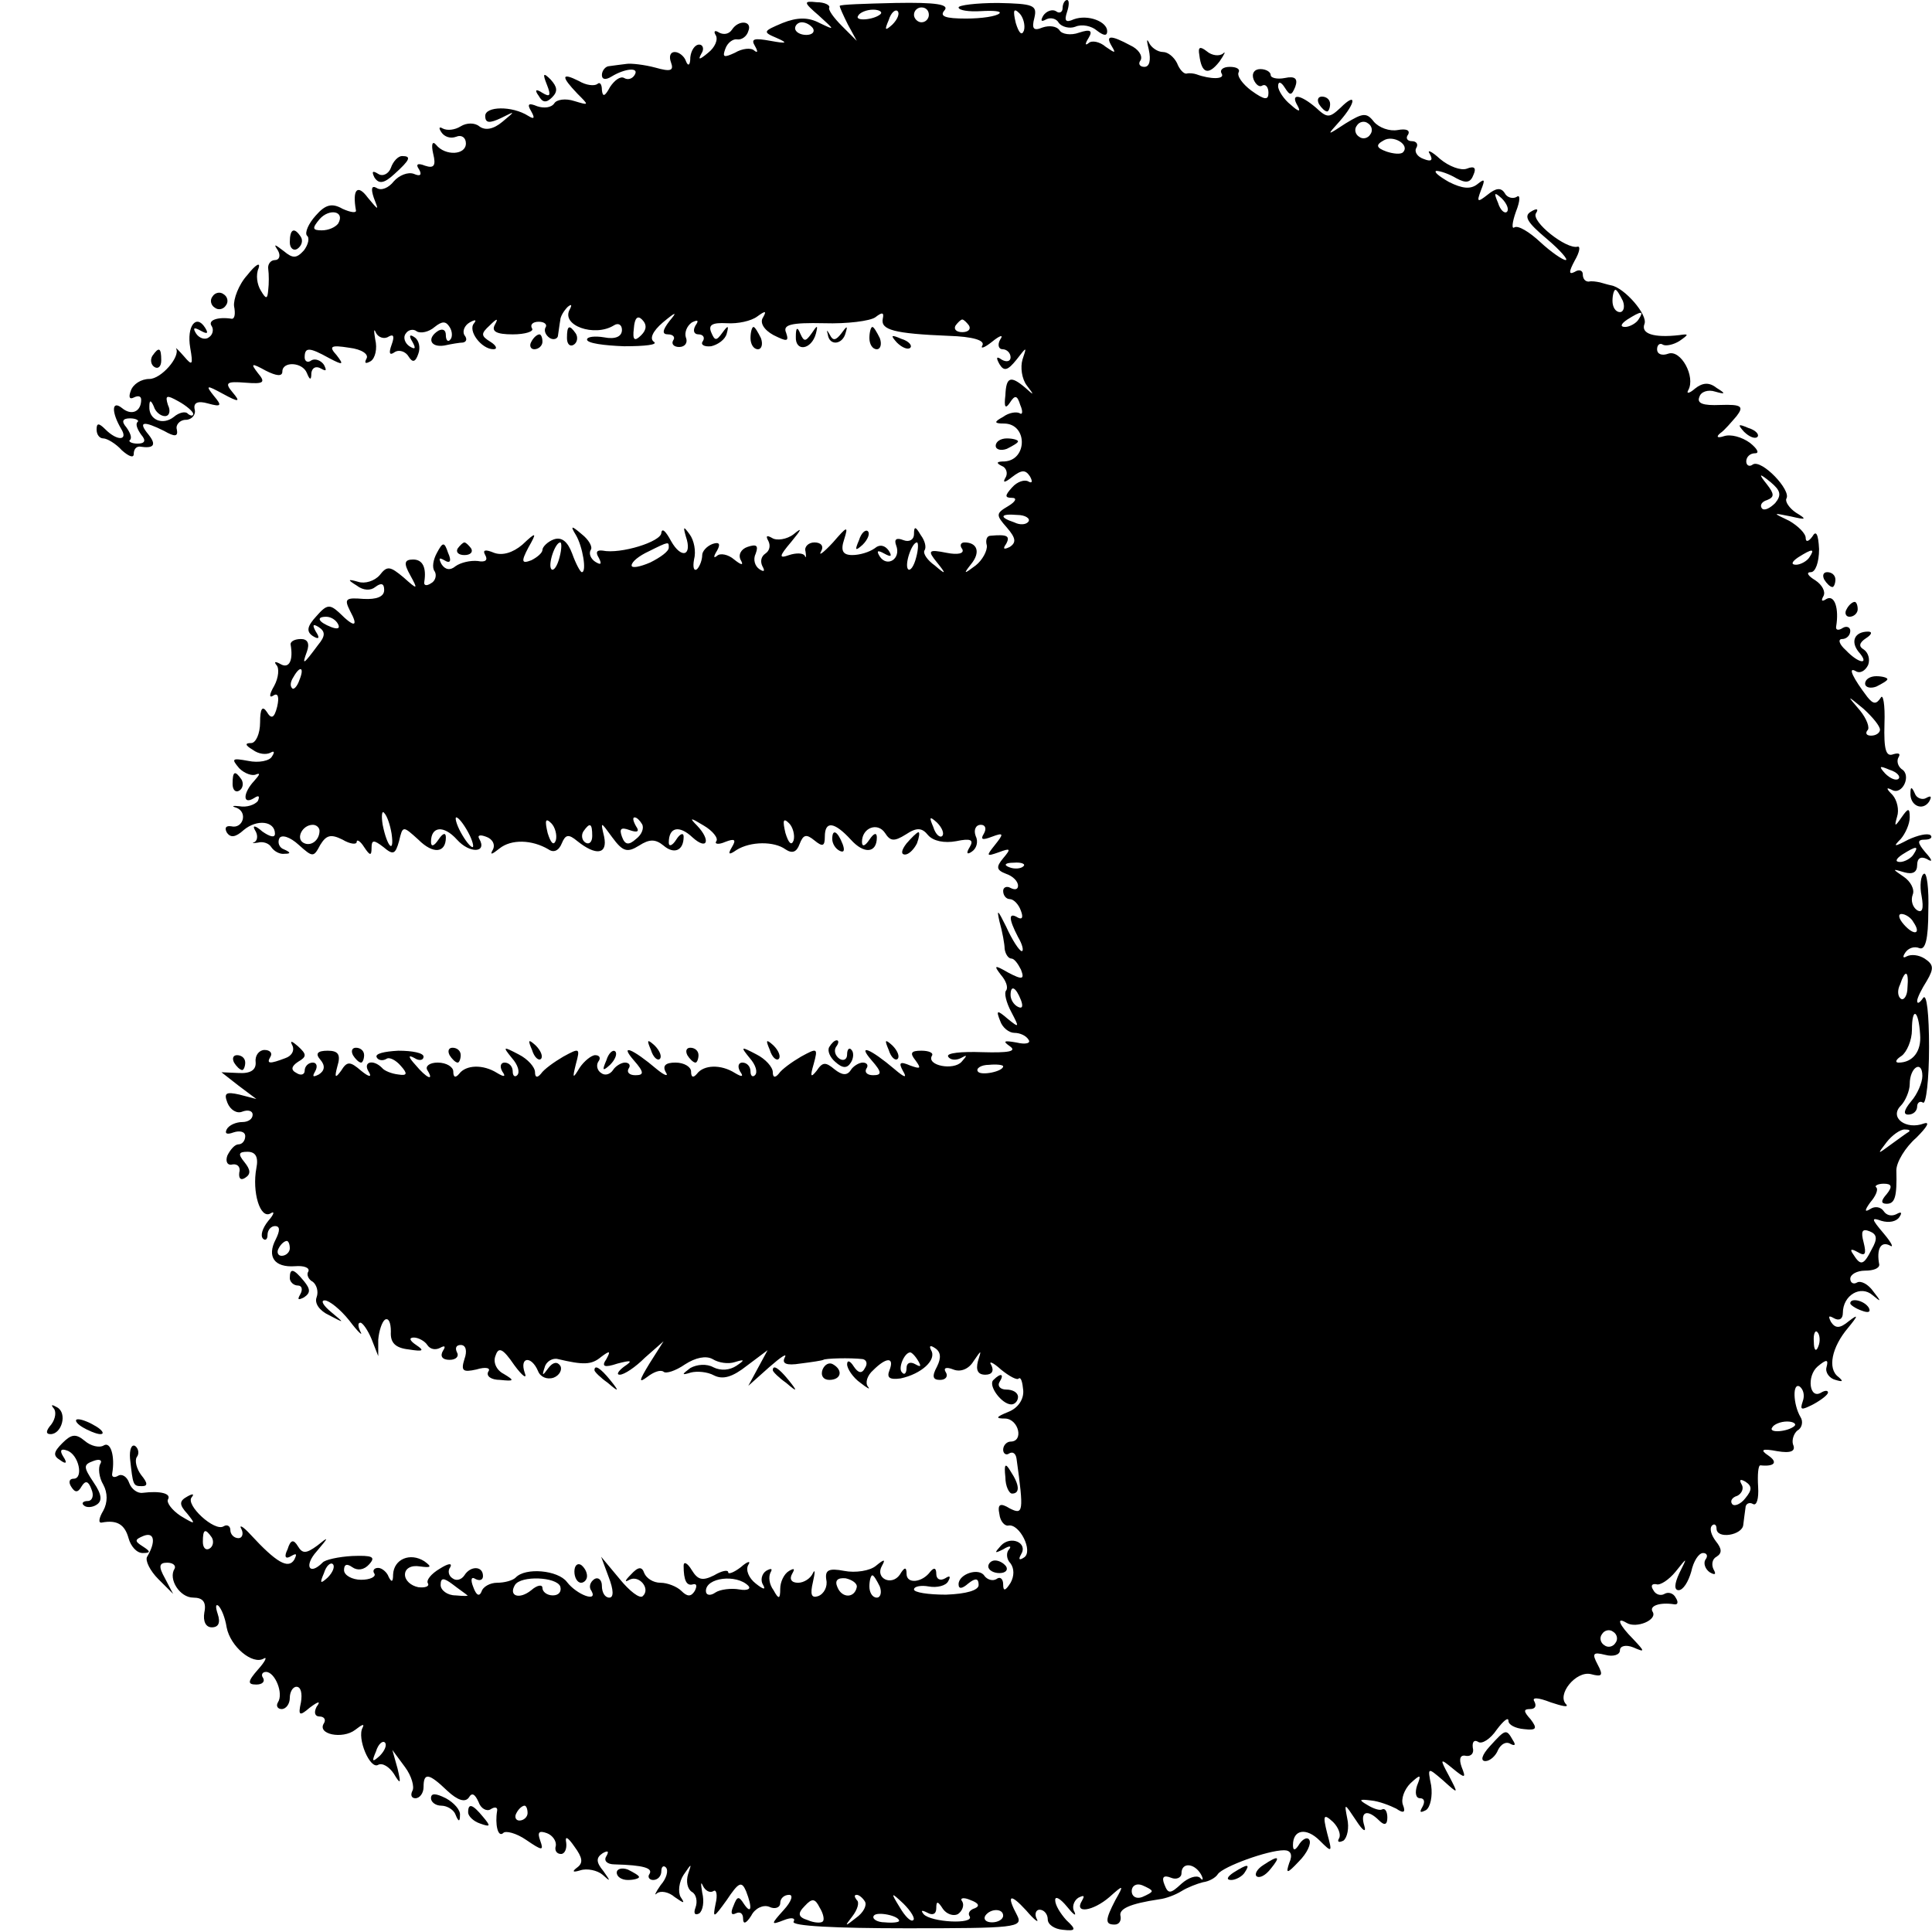 <?xml version="1.0" standalone="no"?>
<!DOCTYPE svg PUBLIC "-//W3C//DTD SVG 20010904//EN"
 "http://www.w3.org/TR/2001/REC-SVG-20010904/DTD/svg10.dtd">
<svg version="1.0" xmlns="http://www.w3.org/2000/svg"
 width="260pt" height="260pt" viewBox="0 0 260 260"
 preserveAspectRatio="xMidYMid meet">
<g transform="translate(0,260) scale(0.1,-0.1)"
fill="#000000" stroke="none">
<path d="M1102 2579 c22 -20 22 -20 1 -10 -15 8 -30 8 -50 0 -26 -11 -27 -12
-8 -20 16 -7 14 -8 -8 -4 -22 4 -27 3 -21 -7 4 -7 4 -10 -1 -6 -4 4 -16 3 -26
-3 -15 -7 -17 -6 -13 5 3 9 11 14 16 13 6 -1 13 4 15 11 6 14 -13 16 -22 2 -4
-6 -11 -7 -17 -4 -6 4 -8 2 -5 -3 4 -6 -1 -17 -10 -24 -12 -10 -14 -10 -9 -1
4 6 2 12 -3 12 -6 0 -11 -8 -12 -17 0 -11 -3 -13 -6 -5 -2 6 -9 12 -15 12 -6
0 -8 -6 -5 -14 4 -11 0 -13 -21 -7 -15 4 -33 6 -39 5 -7 -1 -17 -2 -23 -3 -5
0 -10 -6 -10 -12 0 -6 5 -7 13 -2 18 11 38 13 31 2 -3 -5 -9 -7 -14 -4 -5 3
-13 -3 -19 -12 -7 -13 -10 -14 -11 -4 0 8 -3 11 -6 8 -4 -3 -15 -2 -25 4 -24
12 -24 6 -2 -17 16 -16 16 -16 -4 -10 -12 4 -24 2 -27 -3 -4 -6 -14 -7 -23 -4
-12 5 -14 3 -8 -7 5 -9 4 -11 -4 -6 -22 14 -58 13 -58 0 0 -10 6 -10 21 -3 20
10 20 10 2 -5 -12 -10 -23 -12 -31 -6 -6 5 -17 5 -25 0 -8 -5 -18 -6 -24 -3
-5 3 -6 1 -2 -5 4 -6 12 -9 20 -6 7 3 13 -1 13 -9 0 -16 -28 -17 -40 -2 -5 6
-7 1 -4 -12 4 -16 1 -20 -11 -16 -10 4 -13 2 -8 -5 4 -7 2 -10 -7 -6 -8 3 -20
-2 -27 -10 -7 -9 -17 -13 -23 -9 -7 4 -8 -1 -4 -13 7 -18 7 -18 -8 0 -14 19
-21 11 -16 -17 1 -4 -7 -3 -18 2 -14 8 -23 6 -36 -9 -10 -11 -15 -23 -12 -27
4 -3 2 -12 -4 -20 -10 -11 -15 -11 -27 -1 -13 10 -14 10 -8 1 4 -7 2 -13 -4
-13 -6 0 -10 -6 -9 -12 1 -7 1 -20 0 -28 -1 -13 -3 -13 -10 -1 -5 8 -7 21 -3
30 3 9 -4 5 -15 -9 -12 -13 -19 -33 -18 -42 2 -10 1 -17 -3 -17 -19 3 -33 -2
-27 -10 3 -5 1 -12 -4 -15 -5 -4 -13 -1 -17 5 -5 8 -3 9 6 4 9 -5 11 -4 6 4
-12 19 -25 2 -20 -27 4 -23 3 -25 -8 -12 -7 8 -12 13 -11 11 6 -11 -20 -41
-36 -41 -11 0 -22 -7 -25 -16 -3 -8 -2 -12 4 -9 6 3 10 2 10 -3 0 -16 -13 -22
-26 -11 -14 11 -14 -6 -1 -28 10 -16 -5 -17 -21 -1 -9 9 -12 9 -12 0 0 -7 4
-12 9 -12 5 0 17 -7 25 -16 9 -8 16 -11 16 -5 0 6 3 10 8 10 19 -3 23 2 12 16
-15 18 -7 19 21 5 14 -8 19 -8 17 2 -2 6 4 13 12 13 8 0 14 7 12 14 -2 9 4 12
18 8 18 -5 19 -3 8 10 -12 15 -10 15 12 3 22 -12 24 -11 13 2 -11 13 -8 15 17
13 25 -2 28 0 17 13 -10 13 -9 14 11 3 14 -7 22 -8 22 -1 0 14 27 13 33 -2 4
-10 6 -10 6 0 1 7 6 10 13 6 7 -4 8 -3 4 5 -4 6 -12 9 -17 6 -5 -4 -9 -1 -9 4
0 14 6 14 33 -1 19 -10 20 -9 10 4 -11 12 -8 14 17 10 17 -2 27 -9 23 -15 -3
-6 -1 -7 6 -3 6 4 9 17 6 29 -2 12 -2 16 1 9 3 -6 11 -9 17 -5 7 4 8 0 4 -11
-4 -11 -3 -15 4 -10 6 4 15 1 19 -6 5 -8 9 -8 13 4 3 8 1 18 -5 22 -7 5 -8 2
-3 -6 5 -9 4 -11 -4 -6 -6 4 -9 12 -5 17 3 5 10 7 15 3 5 -3 16 -1 24 6 10 8
15 8 20 0 4 -6 4 -14 1 -17 -3 -4 -6 -1 -6 6 0 7 -4 9 -10 6 -16 -10 -11 -23
8 -20 9 2 21 4 25 4 5 1 6 5 2 10 -3 5 0 13 7 17 7 4 10 4 6 -1 -9 -10 10 -35
26 -35 6 0 4 5 -4 10 -13 8 -13 11 -1 22 10 10 12 10 7 1 -5 -9 2 -13 24 -13
17 0 29 4 26 8 -3 5 1 9 9 9 8 0 12 -4 9 -8 -2 -4 0 -10 6 -14 5 -3 11 -1 11
4 1 6 2 15 3 20 0 5 5 13 10 18 5 4 6 3 3 -3 -13 -22 33 -38 59 -22 6 4 11 1
11 -6 0 -9 -9 -13 -24 -10 -12 2 -23 1 -23 -3 0 -5 23 -8 50 -9 28 0 46 2 40
6 -6 4 -2 14 12 26 18 15 20 15 9 2 -10 -13 -10 -18 -2 -18 7 0 10 -4 7 -8 -3
-5 1 -9 8 -9 8 0 12 6 9 13 -2 6 1 15 8 20 8 4 10 3 5 -4 -4 -7 -2 -12 4 -12
6 0 9 -4 6 -9 -4 -5 2 -8 11 -7 9 2 19 9 21 17 3 11 2 12 -6 1 -8 -11 -10 -11
-15 1 -4 10 2 13 21 12 15 -1 33 3 41 9 11 8 13 8 8 -1 -5 -7 1 -17 14 -24 18
-9 21 -9 17 3 -5 11 6 14 51 13 31 -1 62 3 69 8 9 7 12 7 10 -2 -3 -15 15 -20
89 -23 32 -1 49 -6 45 -13 -3 -5 3 -3 13 5 11 9 16 10 11 3 -4 -7 -2 -13 3
-13 6 0 11 -5 11 -11 0 -5 -5 -7 -12 -3 -7 5 -8 3 -3 -6 6 -10 11 -9 23 6 14
18 14 18 8 0 -3 -10 -1 -26 6 -35 10 -13 10 -14 -2 -3 -20 17 -26 15 -27 -10
-2 -16 0 -19 6 -10 7 11 10 10 14 -3 4 -9 3 -14 -1 -11 -4 2 -14 1 -22 -5 -13
-7 -12 -9 1 -9 32 0 32 -49 1 -51 -11 0 -12 -2 -4 -6 6 -2 9 -10 5 -16 -4 -7
-1 -7 9 1 13 10 18 10 24 1 4 -7 3 -10 -2 -7 -5 3 -15 0 -22 -8 -10 -11 -10
-14 0 -14 7 0 5 -5 -5 -11 -17 -10 -17 -12 -2 -29 12 -14 13 -20 4 -26 -8 -4
-10 -3 -5 4 6 11 1 13 -21 11 -5 0 -7 -6 -5 -13 1 -7 -6 -20 -15 -27 -16 -12
-17 -12 -6 2 13 16 8 29 -9 29 -5 0 -7 -4 -3 -9 3 -6 -6 -8 -21 -5 -25 5 -26
3 -13 -13 13 -16 12 -17 -3 -4 -10 7 -16 16 -14 20 3 4 1 13 -5 21 -7 12 -9
12 -9 1 0 -7 -6 -11 -14 -8 -10 4 -13 1 -10 -7 7 -18 -12 -30 -22 -15 -5 8 -3
9 6 4 9 -5 11 -4 6 4 -5 7 -12 9 -19 3 -7 -5 -20 -9 -30 -9 -13 0 -16 6 -11
21 6 19 4 18 -15 -4 -13 -14 -20 -19 -16 -12 4 7 0 12 -9 12 -8 0 -14 -6 -12
-12 1 -7 1 -10 -1 -6 -2 4 -12 4 -21 1 -14 -5 -14 -2 3 18 14 17 15 20 3 10
-9 -7 -23 -9 -29 -5 -7 4 -9 3 -5 -4 3 -6 2 -13 -4 -17 -6 -4 -7 -11 -4 -17 4
-7 2 -8 -4 -4 -6 4 -9 13 -5 21 4 11 1 13 -11 9 -9 -3 -13 -11 -9 -18 4 -7 1
-7 -9 1 -8 7 -19 9 -23 5 -5 -4 -5 -1 0 7 5 9 3 12 -6 9 -8 -3 -14 -10 -14
-15 0 -6 -3 -15 -7 -19 -4 -3 -6 2 -4 13 3 11 0 26 -6 34 -8 11 -9 11 -5 -3 9
-26 -6 -31 -20 -6 -7 13 -12 18 -13 11 0 -12 -55 -29 -79 -24 -8 1 -10 -2 -5
-10 4 -8 3 -10 -5 -5 -6 4 -9 11 -6 16 3 4 -3 14 -12 21 -14 12 -16 12 -8 -1
9 -15 15 -50 8 -50 -2 0 -8 11 -13 25 -6 16 -14 23 -25 19 -8 -3 -15 -10 -15
-14 0 -4 -7 -10 -15 -14 -13 -5 -14 -2 -4 17 12 21 11 22 -8 4 -13 -11 -27
-15 -38 -11 -12 5 -16 4 -12 -3 4 -7 0 -10 -10 -8 -10 1 -23 -2 -30 -7 -7 -6
-14 -5 -19 3 -4 8 -3 9 4 5 8 -5 10 -1 5 10 -5 15 -7 15 -15 0 -5 -9 -7 -20
-3 -25 3 -5 1 -13 -5 -16 -6 -4 -10 -3 -9 2 3 19 -2 30 -15 30 -12 0 -13 -5
-4 -21 11 -20 10 -20 -9 -3 -18 15 -22 16 -32 3 -7 -8 -20 -12 -29 -9 -14 4
-15 3 -2 -5 9 -7 19 -7 25 -2 8 6 12 5 12 -4 0 -9 -10 -13 -28 -12 -24 2 -26
0 -18 -16 12 -22 6 -23 -14 -3 -13 12 -17 12 -31 -4 -13 -14 -14 -21 -5 -27 8
-5 10 -3 4 6 -5 9 -4 11 4 6 9 -6 9 -12 -1 -24 -20 -27 -22 -28 -15 -9 4 11 1
17 -8 17 -8 0 -14 -3 -14 -7 4 -22 -2 -33 -13 -27 -7 4 -10 4 -6 -1 4 -4 3
-17 -3 -28 -7 -12 -7 -17 -1 -13 6 4 8 -2 5 -15 -4 -16 -8 -17 -14 -7 -6 9 -9
4 -9 -14 0 -16 -6 -28 -12 -28 -9 0 -8 -3 2 -9 8 -6 18 -7 24 -4 5 3 6 1 2 -5
-3 -6 -18 -9 -32 -6 -22 4 -23 3 -12 -10 7 -7 18 -11 23 -8 6 2 4 -1 -3 -9
-15 -16 -16 -33 0 -23 6 4 8 3 5 -4 -4 -5 -15 -9 -25 -7 -9 1 -11 0 -4 -2 16
-6 9 -29 -7 -25 -7 1 -9 -2 -6 -8 5 -8 12 -7 23 3 18 15 42 12 42 -5 0 -6 -7
-4 -17 3 -9 8 -14 9 -10 2 4 -6 4 -13 0 -16 -5 -2 -3 -2 4 -1 7 2 15 -1 18 -6
4 -6 12 -10 18 -9 9 0 8 2 -1 6 -6 2 -9 9 -6 15 3 5 14 2 26 -9 19 -17 20 -17
29 0 8 13 14 15 30 7 10 -6 19 -7 19 -3 0 4 5 1 10 -7 8 -12 10 -12 10 -1 0
11 3 11 16 1 13 -11 16 -10 21 8 5 21 5 21 26 2 20 -20 37 -18 37 3 0 7 -4 6
-10 -3 -6 -9 -10 -10 -10 -3 0 21 17 23 35 3 17 -19 41 -18 30 1 -3 5 1 6 9 3
9 -3 13 -11 9 -18 -4 -7 -1 -6 9 2 16 13 44 12 66 -1 7 -5 14 -2 18 8 5 12 9
13 21 3 25 -20 41 -18 36 6 -5 21 -5 21 11 -1 14 -19 20 -21 36 -11 14 9 22 9
33 0 14 -12 27 -7 27 12 0 6 -5 4 -10 -4 -5 -8 -10 -10 -10 -4 0 21 14 24 32
7 20 -18 25 -4 6 16 -11 11 -9 11 9 0 12 -7 20 -17 17 -21 -3 -4 3 -5 12 -1
13 5 15 3 9 -7 -6 -10 -4 -11 6 -4 19 12 51 12 66 1 9 -6 15 -4 19 7 5 13 9
14 20 5 11 -9 14 -8 14 5 0 22 13 20 35 -4 18 -20 35 -18 35 3 0 7 -4 6 -10
-3 -6 -9 -10 -10 -10 -3 0 19 21 27 31 12 7 -11 12 -12 28 -2 15 10 22 9 30
-1 7 -8 22 -11 38 -8 19 4 24 2 18 -8 -5 -8 -4 -11 3 -6 6 4 9 13 5 21 -3 8 0
15 7 15 6 0 8 -5 4 -12 -5 -8 -2 -9 11 -4 16 6 16 4 4 -11 -12 -15 -12 -16 5
-10 16 6 17 5 6 -8 -10 -12 -9 -16 4 -21 9 -3 16 -10 16 -16 0 -5 -4 -6 -10
-3 -5 3 -10 1 -10 -4 0 -6 4 -11 9 -11 5 0 12 -7 15 -16 3 -8 2 -12 -4 -9 -13
8 -13 -1 0 -26 6 -10 8 -19 5 -19 -3 0 -13 15 -21 33 -11 22 -13 25 -9 7 4
-14 7 -31 7 -37 1 -7 5 -13 9 -13 4 0 9 -7 13 -15 5 -13 2 -14 -17 -4 -19 11
-20 10 -10 -3 7 -8 10 -17 7 -21 -3 -3 0 -16 7 -29 11 -21 11 -22 -5 -9 -14
12 -16 12 -10 -3 3 -9 12 -16 19 -16 8 0 16 -4 19 -9 4 -5 -4 -7 -16 -4 -17 3
-19 2 -9 -5 10 -7 -2 -9 -37 -8 -28 1 -49 -1 -46 -6 3 -5 11 -5 17 -2 9 5 9 4
1 -5 -11 -12 -47 -5 -40 8 3 4 -4 7 -14 7 -14 0 -16 -3 -8 -13 8 -11 7 -12 -7
-7 -14 6 -16 4 -10 -7 6 -10 3 -10 -11 2 -33 28 -51 35 -31 12 14 -16 14 -20
2 -20 -8 0 -12 4 -9 9 3 4 1 8 -5 8 -5 0 -13 -5 -16 -10 -5 -8 -12 -7 -22 1
-12 10 -16 10 -24 -2 -8 -10 -9 -8 -4 9 6 22 5 22 -17 10 -12 -7 -26 -17 -30
-23 -5 -6 -8 -5 -8 2 0 7 -10 18 -22 24 -21 11 -22 11 -9 -5 8 -9 11 -19 7
-23 -3 -3 -6 -1 -6 5 0 7 -5 12 -11 12 -5 0 -7 -5 -3 -12 5 -7 3 -8 -7 -2 -19
12 -42 11 -51 -1 -5 -6 -8 -5 -8 3 0 6 -9 12 -21 12 -13 0 -18 -4 -13 -13 4
-6 -1 -5 -12 4 -33 28 -51 35 -31 12 14 -16 14 -20 2 -20 -8 0 -12 4 -9 9 3 4
1 8 -5 8 -5 0 -13 -5 -16 -10 -4 -6 -11 -8 -16 -4 -5 3 -7 10 -4 15 4 5 2 9
-4 9 -5 0 -15 -8 -21 -17 -9 -15 -10 -15 -5 5 6 22 5 22 -17 10 -12 -7 -26
-17 -30 -23 -5 -6 -8 -5 -8 2 0 7 -10 18 -22 24 -21 11 -22 11 -9 -5 8 -9 11
-19 7 -23 -3 -3 -6 -1 -6 5 0 7 -5 12 -11 12 -5 0 -7 -5 -3 -12 5 -7 3 -8 -7
-2 -19 12 -42 11 -51 -1 -5 -6 -8 -5 -8 3 0 6 -9 12 -21 12 -11 0 -17 -5 -14
-10 10 -16 -1 -11 -16 7 -10 11 -10 14 -1 9 6 -4 12 -3 12 2 0 5 -15 8 -34 8
-19 -1 -32 -4 -29 -9 2 -4 8 -5 13 -2 4 3 13 -2 19 -9 10 -11 9 -14 -3 -12 -9
1 -19 5 -22 9 -12 12 -26 8 -18 -5 5 -8 1 -8 -10 1 -15 13 -19 13 -27 0 -8
-11 -9 -9 -5 6 5 16 1 21 -13 21 -14 0 -17 -4 -10 -12 7 -8 6 -15 -2 -20 -8
-4 -9 -3 -5 4 4 7 2 12 -3 12 -6 0 -11 -5 -11 -11 0 -5 -5 -7 -11 -3 -8 4 -7
9 2 15 12 7 12 10 0 21 -8 7 -11 8 -8 2 4 -7 0 -15 -9 -18 -21 -8 -26 -8 -20
2 3 5 -1 9 -8 9 -7 0 -13 -7 -12 -16 1 -11 -7 -16 -23 -15 l-23 1 23 -18 24
-18 -23 6 c-18 4 -21 2 -16 -11 4 -10 13 -15 20 -12 8 3 14 1 14 -4 0 -6 -6
-10 -14 -10 -8 0 -18 -4 -21 -10 -3 -6 1 -7 9 -4 9 3 16 1 16 -5 0 -6 -4 -11
-9 -11 -5 0 -11 -7 -15 -15 -3 -8 0 -14 7 -12 7 1 11 -4 9 -11 -1 -8 2 -11 8
-7 8 5 7 11 -1 21 -9 11 -8 14 4 14 11 0 15 -7 12 -22 -6 -32 5 -69 19 -61 6
4 5 -1 -3 -10 -8 -10 -11 -20 -7 -24 3 -3 6 -1 6 5 0 7 5 12 10 12 7 0 7 -6 1
-18 -12 -23 -2 -38 26 -36 12 1 20 -2 18 -7 -3 -4 0 -11 6 -14 5 -4 8 -13 5
-21 -3 -8 4 -18 17 -24 21 -11 21 -11 3 4 -11 9 -15 16 -9 16 6 0 21 -12 33
-27 12 -16 19 -22 15 -15 -3 6 -4 12 0 12 3 0 10 -10 15 -22 l9 -23 0 22 c1
12 5 24 9 27 5 3 8 -4 8 -16 -1 -15 6 -22 24 -24 19 -3 22 -2 10 6 -9 6 -10
10 -3 10 6 0 15 -5 18 -10 4 -6 11 -7 17 -4 7 4 8 2 4 -4 -4 -7 -1 -12 9 -12
9 0 13 5 10 10 -3 6 -1 10 5 10 7 0 9 -8 5 -19 -5 -16 -2 -18 16 -14 13 4 20
2 16 -3 -3 -6 4 -11 16 -11 19 -2 20 -1 5 8 -10 5 -15 16 -11 25 4 12 10 9 25
-13 11 -15 18 -20 14 -10 -7 21 9 23 18 2 3 -8 12 -12 21 -9 8 3 12 11 9 16
-4 6 -10 5 -16 -3 -8 -11 -9 -11 -5 1 2 8 11 13 18 11 34 -8 45 -8 58 3 12 9
13 8 7 -3 -7 -10 -3 -12 15 -6 19 5 21 4 9 -4 -8 -6 -11 -11 -6 -11 6 0 21 10
34 23 l25 22 -19 -30 c-14 -23 -15 -27 -3 -18 9 7 18 10 22 7 3 -3 16 1 29 10
14 9 28 12 37 7 8 -5 21 -7 30 -4 13 4 14 3 2 -5 -9 -6 -21 -7 -31 -2 -9 5
-22 4 -31 -1 -12 -9 -12 -10 1 -6 8 2 22 1 31 -4 12 -6 25 -2 44 13 l28 21
-13 -24 -13 -24 28 25 c16 14 25 20 21 13 -4 -8 2 -11 21 -8 16 2 29 4 31 5 2
2 36 3 53 1 5 -1 7 -6 3 -12 -4 -8 -9 -7 -15 2 -5 8 -9 9 -9 3 0 -6 8 -18 18
-25 9 -7 14 -10 10 -5 -4 5 -1 15 7 22 18 18 29 18 22 0 -4 -10 0 -13 15 -11
28 6 49 25 41 38 -3 6 -1 7 5 3 8 -5 9 -13 3 -25 -7 -13 -6 -18 4 -18 8 0 11
5 8 10 -4 6 0 8 10 4 10 -4 21 1 27 11 11 16 11 16 6 0 -3 -12 0 -18 10 -18 9
0 12 5 8 13 -4 6 2 4 13 -6 11 -9 22 -15 24 -12 3 2 5 -5 6 -16 1 -12 -7 -24
-20 -29 -17 -7 -18 -9 -4 -9 18 -1 25 -31 7 -31 -5 0 -10 -5 -10 -11 0 -5 4
-8 8 -5 5 3 9 0 10 -7 10 -72 9 -76 -9 -67 -13 8 -17 6 -14 -8 1 -9 7 -16 12
-15 15 3 34 -35 21 -43 -6 -4 -8 -3 -4 4 10 16 -14 26 -27 12 -9 -10 -9 -11 3
-5 8 5 12 5 8 0 -4 -4 -4 -13 2 -19 5 -7 5 -17 0 -26 -7 -11 -10 -12 -10 -2 0
7 -4 11 -9 7 -5 -3 -12 -1 -16 4 -7 12 -35 3 -35 -11 0 -7 5 -6 13 1 10 8 14
7 14 -2 0 -7 -16 -12 -44 -13 -24 0 -43 3 -43 7 0 4 9 6 20 4 11 -2 23 1 26 7
4 7 2 8 -4 4 -7 -4 -12 -1 -12 6 0 8 -3 9 -8 3 -11 -15 -32 -17 -32 -3 0 10
-3 9 -9 -1 -11 -16 -34 -5 -24 12 5 9 3 9 -8 0 -8 -7 -28 -10 -43 -7 -21 4
-26 1 -24 -12 2 -9 -3 -19 -11 -22 -9 -3 -11 2 -7 19 3 13 3 18 0 12 -3 -7
-12 -13 -20 -13 -9 0 -12 5 -8 12 4 7 3 8 -4 4 -7 -4 -12 -15 -12 -24 0 -14
-2 -15 -9 -2 -6 8 -7 18 -4 24 3 5 1 6 -6 2 -6 -4 -8 -13 -4 -19 4 -7 0 -6
-10 2 -9 7 -14 18 -10 25 4 6 -1 5 -10 -3 -9 -7 -17 -10 -17 -7 0 4 -9 2 -19
-4 -16 -8 -22 -6 -30 7 -6 10 -11 12 -11 6 0 -20 4 -28 13 -25 5 1 5 -3 2 -9
-5 -8 -10 -8 -18 0 -6 6 -19 11 -28 11 -10 0 -19 6 -22 13 -3 9 -8 9 -18 -2
-8 -8 -9 -11 -2 -7 13 7 29 -12 18 -22 -4 -4 -18 7 -31 23 l-25 30 10 -27 c7
-18 7 -28 1 -28 -6 0 -10 7 -10 16 0 8 -5 12 -10 9 -6 -4 -8 -11 -4 -16 9 -16
-20 -5 -33 12 -12 16 -56 20 -69 6 -4 -4 -15 -7 -25 -7 -9 0 -19 -5 -21 -12
-3 -7 -7 -5 -11 6 -4 10 -3 15 3 11 6 -3 10 -1 10 4 0 14 -17 14 -25 1 -4 -6
-11 -8 -16 -4 -5 3 -7 10 -3 15 3 6 -3 5 -14 -2 -12 -7 -19 -16 -16 -20 2 -4
-4 -6 -13 -5 -10 2 -18 9 -18 17 0 8 8 13 20 11 15 -2 17 -1 6 7 -19 12 -41 3
-42 -18 0 -10 -2 -11 -6 -3 -2 6 -9 12 -14 12 -6 0 -8 -4 -5 -8 2 -4 -6 -8
-18 -8 -12 0 -23 6 -23 13 0 8 4 9 11 4 7 -5 16 -4 23 4 9 10 4 12 -23 11 -18
-1 -37 -5 -40 -9 -18 -18 -25 -4 -8 15 17 20 17 21 1 8 -15 -11 -20 -11 -26
-1 -6 10 -10 9 -14 -4 -5 -10 -3 -14 5 -9 7 4 8 3 4 -5 -8 -13 -24 -4 -59 34
-10 11 -16 14 -12 7 3 -6 1 -12 -4 -12 -6 0 -11 5 -11 11 0 5 -4 8 -9 5 -12
-8 -52 29 -43 39 4 5 1 5 -6 1 -11 -6 -11 -11 0 -23 12 -15 11 -15 -9 -3 -12
8 -19 18 -17 22 5 8 -10 12 -34 9 -7 -1 -15 5 -18 13 -3 9 -10 13 -15 10 -5
-3 -9 -2 -8 3 4 23 -2 43 -11 38 -6 -4 -18 -1 -26 6 -12 10 -18 9 -30 -3 -12
-12 -13 -17 -3 -23 8 -6 10 -4 4 5 -5 8 -3 11 5 8 16 -5 23 -38 9 -38 -6 0 -7
-5 -3 -11 5 -8 9 -8 14 1 5 8 9 7 13 -4 4 -9 1 -16 -5 -16 -6 0 -9 -3 -5 -6 3
-3 11 -3 17 1 8 5 7 14 -4 30 -14 21 -14 24 0 29 8 3 12 1 9 -4 -3 -5 -2 -18
4 -28 6 -11 6 -24 0 -35 -6 -10 -7 -17 -2 -16 21 4 31 -3 36 -21 3 -11 11 -20
19 -20 11 0 11 2 0 9 -11 7 -11 9 1 14 15 6 17 -8 5 -28 -3 -5 4 -19 15 -30
l20 -20 -11 21 c-9 16 -8 21 3 21 8 0 12 -4 10 -8 -9 -14 7 -39 25 -39 13 0
18 -6 15 -20 -2 -12 2 -20 10 -20 9 0 12 6 8 18 -3 9 -3 14 1 11 4 -4 9 -16
11 -29 5 -26 35 -51 50 -42 5 3 2 -4 -8 -15 -14 -16 -14 -20 -2 -20 8 0 12 4
9 9 -3 4 -1 8 4 8 12 0 24 -29 16 -41 -3 -5 0 -9 5 -9 6 0 11 7 11 15 0 8 4
15 9 15 6 0 8 -9 6 -21 -4 -18 -2 -19 12 -7 12 9 15 9 9 1 -4 -8 -2 -13 4 -13
6 0 9 -4 6 -9 -10 -15 25 -22 42 -9 9 7 13 9 10 3 -8 -14 10 -57 21 -50 6 3
15 -3 21 -12 9 -15 10 -14 5 7 l-7 25 17 -23 c9 -12 13 -27 10 -32 -3 -6 -1
-10 4 -10 6 0 11 7 11 15 0 20 7 19 32 -5 14 -13 24 -16 29 -9 4 7 8 5 13 -6
3 -9 11 -13 16 -10 6 4 10 3 9 -2 -3 -18 1 -36 8 -30 3 4 18 0 31 -9 22 -15
24 -15 19 -1 -4 11 -2 14 9 10 8 -3 13 -11 12 -17 -2 -6 1 -11 7 -11 5 0 8 7
7 15 -2 10 2 8 11 -5 11 -15 12 -22 4 -28 -8 -6 -6 -7 4 -4 9 3 23 0 30 -6 11
-10 11 -9 1 5 -10 12 -10 18 -1 24 7 4 9 3 5 -4 -4 -6 1 -11 11 -11 39 -1 52
-5 47 -13 -3 -4 0 -8 5 -8 6 0 11 5 11 12 0 6 3 8 6 5 4 -4 1 -15 -7 -24 -7
-10 -9 -15 -5 -11 5 4 16 2 24 -5 13 -9 14 -9 8 0 -4 7 -2 21 4 30 11 16 11
16 6 1 -3 -10 -1 -20 5 -24 6 -3 8 -13 5 -21 -3 -8 -1 -11 5 -8 5 4 7 16 4 28
-2 12 -2 16 1 9 3 -6 9 -10 14 -7 4 3 6 -5 3 -17 -4 -20 -3 -20 15 5 16 24 20
26 26 12 9 -23 7 -32 -3 -17 -7 11 -9 10 -14 -3 -4 -9 -3 -13 3 -10 6 3 10 0
10 -7 0 -8 4 -7 11 4 5 10 16 15 24 12 8 -4 15 -1 15 5 0 6 5 11 12 11 6 0 3
-9 -7 -20 -18 -20 -18 -21 0 -14 10 4 16 3 13 -2 -4 -6 57 -9 152 -9 146 0
157 1 149 17 -15 28 -10 31 12 7 11 -13 18 -18 14 -11 -3 6 -1 12 4 12 6 0 11
-6 11 -13 0 -7 9 -13 20 -14 18 -2 19 0 5 13 -8 9 -15 20 -15 27 0 6 7 2 16
-9 8 -10 13 -14 10 -7 -4 6 -1 15 5 19 8 4 9 3 5 -4 -11 -18 15 -14 37 5 19
17 20 17 8 -4 -14 -27 -14 -33 -1 -33 6 0 9 5 8 11 -3 10 12 17 52 23 9 1 22
6 30 11 8 5 21 10 29 12 8 1 17 6 20 11 7 10 67 32 89 32 9 0 12 -6 7 -17 -5
-15 -3 -15 13 2 11 11 17 24 14 29 -2 4 -8 2 -13 -5 -6 -10 -9 -10 -9 -2 0 21
18 24 36 6 17 -17 17 -16 10 10 -6 24 -5 27 8 15 7 -7 11 -17 8 -22 -3 -5 0
-6 6 -3 5 4 8 17 5 30 -4 21 -4 21 12 -3 9 -14 14 -17 11 -7 -6 19 4 23 20 7
7 -7 11 -6 11 4 0 8 -3 13 -7 11 -3 -2 -12 1 -20 6 -12 7 -11 8 5 6 11 -1 26
-7 34 -11 10 -7 13 -5 9 5 -3 8 2 21 10 29 14 13 15 12 9 -3 -3 -9 -2 -17 4
-17 6 0 7 -5 3 -12 -4 -7 -3 -8 5 -4 6 4 9 19 7 33 -5 25 -5 25 16 7 21 -19
21 -19 8 6 -13 24 -12 24 5 10 17 -14 18 -13 12 2 -4 11 -2 17 6 15 7 -1 11 4
9 11 -1 8 2 11 7 8 5 -4 17 4 25 16 9 12 16 18 16 12 0 -5 9 -10 21 -11 17 -2
18 1 9 13 -10 11 -10 14 -1 14 7 0 9 4 6 10 -4 6 4 6 22 -1 15 -5 24 -7 21 -3
-14 13 13 46 33 41 15 -4 17 -2 9 13 -8 15 -6 17 10 13 11 -3 20 0 20 6 0 6 8
8 18 4 16 -7 16 -6 0 11 -19 19 -24 31 -9 22 13 -8 42 4 35 15 -5 8 10 13 29
10 5 -1 6 3 2 9 -3 6 -10 8 -15 5 -5 -3 -12 -1 -15 5 -4 6 -2 9 4 8 5 -2 17 6
26 17 16 20 16 20 5 -2 -7 -15 -7 -23 -1 -23 6 0 13 11 17 25 3 14 10 25 16
25 5 0 7 -4 3 -9 -3 -5 0 -13 6 -17 7 -4 9 -3 5 4 -3 6 -2 14 4 17 8 5 7 11
-1 21 -6 8 -9 17 -5 21 3 3 6 1 6 -4 0 -15 35 -9 36 5 1 7 2 17 3 23 0 5 5 8
10 5 5 -3 8 7 7 23 -1 16 0 29 3 29 19 -2 24 4 11 13 -12 8 -9 10 12 6 18 -3
25 0 21 9 -2 6 1 15 6 19 6 3 8 12 4 18 -10 17 -11 47 -1 41 5 -4 7 -12 4 -20
-4 -12 -2 -12 14 -4 11 6 20 13 20 16 0 3 -4 3 -9 0 -16 -10 -20 22 -5 35 12
10 15 10 12 -1 -2 -7 4 -15 12 -17 10 -3 11 -2 4 4 -15 11 -9 40 13 66 14 17
14 19 1 9 -12 -10 -18 -10 -24 -1 -4 8 -3 9 4 5 7 -4 12 -1 12 7 0 24 24 38
40 24 12 -10 12 -9 1 5 -7 10 -17 15 -22 12 -5 -3 -9 0 -9 5 0 6 9 11 20 11
11 0 19 3 19 8 -4 21 2 32 14 26 6 -4 3 3 -8 16 -17 20 -17 22 -3 17 10 -3 20
-1 24 5 4 6 3 8 -4 4 -6 -3 -13 -2 -17 4 -4 6 -12 7 -18 3 -8 -5 -8 -2 0 9 7
8 11 17 8 20 -3 2 2 5 10 5 11 0 12 -4 4 -14 -8 -9 -8 -13 0 -13 11 0 14 9 13
45 0 11 12 31 27 44 14 14 19 22 10 19 -24 -9 -47 8 -31 24 6 6 12 20 12 29 0
23 17 33 17 11 0 -9 -7 -25 -15 -34 -10 -12 -11 -18 -4 -18 7 0 12 5 12 11 0
5 4 8 8 5 4 -2 8 31 8 75 0 43 -3 73 -8 66 -4 -6 -8 -9 -8 -4 0 4 6 16 13 27
10 17 9 22 -3 30 -8 5 -18 6 -24 3 -5 -3 -6 -1 -2 5 4 6 12 9 19 6 8 -3 12 12
12 50 1 30 -2 53 -6 50 -4 -2 -6 -16 -3 -30 3 -17 1 -23 -6 -19 -6 4 -9 13 -6
21 3 7 -3 18 -12 24 -16 11 -16 11 1 6 11 -3 17 0 17 10 0 9 5 12 13 8 8 -5 8
-2 -2 9 -11 13 -11 17 -1 17 8 0 11 3 8 6 -4 3 -17 0 -30 -6 -19 -10 -21 -10
-10 1 6 7 12 20 12 29 0 13 -2 13 -11 0 -9 -13 -10 -13 -6 1 3 9 0 22 -6 29
-9 9 -9 11 -1 7 14 -8 27 20 13 28 -5 4 -7 11 -4 16 3 5 0 6 -7 4 -10 -4 -13
6 -12 41 1 26 -2 41 -5 35 -6 -9 -10 -9 -18 1 -19 25 -27 41 -16 35 6 -4 13 0
17 8 3 8 0 17 -6 21 -7 4 -6 9 3 15 8 5 9 9 3 9 -18 0 -24 -13 -13 -27 16 -18
1 -17 -17 2 -9 8 -11 15 -5 15 6 0 11 5 11 11 0 5 -5 7 -10 4 -6 -4 -10 -3 -9
2 4 24 -2 43 -13 37 -6 -4 -8 -3 -4 4 3 6 -2 15 -11 21 -10 6 -13 11 -6 11 6
0 11 13 11 31 -1 20 -4 26 -9 17 -5 -7 -9 -8 -9 -2 0 6 -10 16 -22 23 -23 11
-23 11 2 6 21 -5 22 -4 7 5 -9 6 -15 15 -13 19 7 11 -33 53 -45 46 -5 -4 -9
-1 -9 4 0 6 5 11 12 11 6 0 3 6 -7 14 -11 8 -26 12 -35 9 -9 -3 -11 -1 -5 4 6
4 15 15 22 23 10 13 7 16 -22 15 -23 -1 -32 2 -28 11 2 7 12 10 21 7 14 -4 15
-3 2 5 -10 8 -19 7 -29 -1 -8 -7 -12 -7 -9 -2 10 18 -10 55 -27 49 -8 -3 -15
-1 -15 6 0 6 4 9 8 6 4 -2 14 0 22 5 13 9 13 10 0 8 -35 -4 -52 2 -47 15 5 12
-27 49 -45 52 -5 1 -11 3 -15 4 -5 1 -11 2 -15 1 -5 0 -8 4 -8 10 0 5 -5 7
-11 3 -8 -4 -8 0 0 15 7 12 8 20 4 19 -15 -4 -63 34 -56 45 4 6 1 7 -7 2 -10
-6 -4 -15 21 -36 19 -16 30 -29 26 -29 -4 0 -20 11 -34 24 -15 14 -30 23 -35
20 -4 -3 -3 7 2 21 6 15 6 24 1 20 -5 -3 -13 -1 -16 5 -5 8 -12 7 -23 -2 -14
-11 -15 -10 -9 6 6 15 5 16 -5 8 -9 -7 -20 -6 -38 3 -14 8 -21 14 -17 15 5 0
17 -4 27 -10 13 -7 19 -6 23 5 4 9 1 12 -9 8 -8 -3 -24 3 -36 13 -12 11 -18
13 -14 7 5 -9 2 -11 -8 -7 -9 3 -13 10 -10 15 3 5 0 9 -6 9 -6 0 -9 4 -5 9 3
6 -3 8 -14 6 -11 -2 -25 3 -32 11 -10 13 -15 12 -38 -2 -26 -17 -26 -17 -8 3
22 25 23 40 1 18 -15 -14 -18 -14 -33 0 -21 18 -35 20 -25 3 5 -9 2 -9 -9 1
-9 7 -17 19 -17 25 0 7 4 6 9 -2 7 -11 9 -11 14 1 4 11 0 15 -14 12 -10 -2
-19 0 -19 4 0 4 -6 8 -14 8 -8 0 -12 -6 -9 -14 3 -7 8 -11 12 -8 4 2 8 -2 8
-10 0 -10 -5 -10 -23 3 -12 9 -20 20 -17 25 2 4 -3 7 -12 7 -9 0 -14 -4 -11
-9 5 -8 -15 -8 -34 -1 -3 1 -9 2 -13 1 -4 -1 -10 6 -13 14 -4 8 -12 15 -19 15
-7 0 -16 6 -19 13 -3 6 -3 2 0 -10 3 -14 1 -23 -6 -23 -6 0 -9 4 -5 9 3 6 -3
15 -14 20 -26 14 -34 14 -25 -1 6 -10 5 -10 -8 -1 -8 7 -19 9 -23 5 -5 -4 -5
-1 0 7 6 10 2 12 -13 7 -11 -4 -23 -2 -26 3 -4 6 -14 7 -23 4 -12 -5 -15 -2
-11 13 4 17 -1 19 -49 20 -29 0 -53 -3 -53 -6 0 -4 14 -6 30 -5 17 1 28 0 25
-3 -4 -4 -24 -7 -45 -7 -28 0 -36 3 -29 11 7 8 -11 11 -66 10 -41 -1 -75 -2
-75 -4 0 -2 5 -13 11 -25 l12 -22 -20 20 c-11 11 -19 22 -17 25 1 3 -6 7 -17
7 -18 2 -18 0 3 -18z m83 2 c-9 -8 -36 -10 -30 -2 2 4 11 8 20 8 8 0 13 -3 10
-6z m16 -14 c-10 -9 -11 -8 -5 6 3 10 9 15 12 12 3 -3 0 -11 -7 -18z m49 13
c0 -5 -4 -10 -10 -10 -5 0 -10 5 -10 10 0 6 5 10 10 10 6 0 10 -4 10 -10z
m128 -21 c-3 -8 -7 -3 -11 10 -4 17 -3 21 5 13 5 -5 8 -16 6 -23z m-284 3 c3
-5 -1 -9 -9 -9 -8 0 -15 4 -15 9 0 4 4 8 9 8 6 0 12 -4 15 -8z m750 -143 c-3
-5 -10 -7 -15 -3 -5 3 -7 10 -3 15 3 5 10 7 15 3 5 -3 7 -10 3 -15z m44 -24
c-3 -3 -13 -2 -22 1 -14 5 -15 9 -4 15 13 8 36 -6 26 -16z m140 -80 c-3 -3 -9
2 -12 12 -6 14 -5 15 5 6 7 -7 10 -15 7 -18z m-1573 -16 c-4 -5 -13 -9 -22 -9
-13 0 -13 3 -3 15 13 15 35 11 25 -6z m1729 -104 c3 -8 1 -15 -4 -15 -6 0 -10
7 -10 15 0 8 2 15 4 15 2 0 6 -7 10 -15z m-1321 -46 c-9 -9 -12 -7 -10 9 1 14
5 18 11 12 7 -7 6 -14 -1 -21z m1342 21 c-3 -5 -12 -10 -18 -10 -7 0 -6 4 3
10 19 12 23 12 15 0z m-901 -8 c3 -5 -1 -9 -9 -9 -8 0 -12 4 -9 9 3 4 7 8 9 8
2 0 6 -4 9 -8z m-1044 -119 c0 -3 -3 -3 -7 0 -3 4 -12 2 -19 -4 -15 -12 -34
-4 -33 14 0 9 2 9 6 0 2 -7 9 -13 15 -13 6 0 8 7 4 15 -4 13 -2 14 14 5 11 -6
20 -14 20 -17z m-75 -11 c-3 -3 0 -10 5 -17 7 -8 5 -12 -5 -12 -8 0 -13 3 -10
5 3 3 0 10 -5 17 -7 8 -5 12 5 12 8 0 13 -3 10 -5z m2204 -109 c-7 -7 -15 -11
-18 -7 -3 4 0 9 7 11 10 4 10 8 0 21 -12 15 -11 16 5 3 13 -11 15 -17 6 -28z
m-1005 -25 c-3 -4 -11 -5 -19 -1 -21 7 -19 12 4 10 11 0 18 -5 15 -9z m-631
-48 c-3 -12 -8 -19 -11 -16 -5 6 5 36 12 36 2 0 2 -9 -1 -20z m147 13 c0 -5
-11 -13 -25 -20 -14 -6 -25 -8 -25 -4 0 5 10 13 23 19 28 14 27 13 27 5z m333
-13 c-3 -12 -8 -19 -11 -16 -5 6 5 36 12 36 2 0 2 -9 -1 -20z m1202 0 c-3 -5
-12 -10 -18 -10 -7 0 -6 4 3 10 19 12 23 12 15 0z m-1980 -90 c3 -6 -1 -7 -9
-4 -18 7 -21 14 -7 14 6 0 13 -4 16 -10z m-52 -75 c-3 -9 -8 -14 -10 -11 -3 3
-2 9 2 15 9 16 15 13 8 -4z m2127 -67 c0 -4 -5 -8 -12 -8 -6 0 -8 3 -5 7 4 3
-1 16 -10 27 -18 21 -18 21 5 2 12 -11 22 -23 22 -28z m25 -66 c-3 -3 -11 0
-18 7 -9 10 -8 11 6 5 10 -3 15 -9 12 -12z m-2028 -74 c4 -28 -6 -18 -12 12
-2 12 -1 20 2 16 4 -4 8 -16 10 -28z m103 2 c6 -11 8 -20 6 -20 -3 0 -10 9
-16 20 -6 11 -8 20 -6 20 3 0 10 -9 16 -20z m118 -11 c-3 -8 -7 -3 -11 10 -4
17 -3 21 5 13 5 -5 8 -16 6 -23z m116 22 c3 -5 0 -14 -8 -20 -10 -9 -15 -8
-19 3 -4 11 -1 13 10 9 11 -4 14 -2 9 5 -4 7 -5 12 -2 12 3 0 7 -4 10 -9z
m204 -22 c-3 -8 -7 -3 -11 10 -4 17 -3 21 5 13 5 -5 8 -16 6 -23z m200 6 c-3
-3 -9 2 -12 12 -6 14 -5 15 5 6 7 -7 10 -15 7 -18z m-838 7 c0 -13 -12 -22
-22 -16 -10 6 -1 24 13 24 5 0 9 -4 9 -8z m367 -7 c0 -8 -4 -12 -9 -9 -5 3 -6
10 -3 15 9 13 12 11 12 -6z m1778 -25 c-3 -5 -12 -10 -18 -10 -7 0 -6 4 3 10
19 12 23 12 15 0z m-1198 -16 c-3 -3 -12 -4 -19 -1 -8 3 -5 6 6 6 11 1 17 -2
13 -5z m1198 -75 c11 -16 1 -19 -13 -3 -7 8 -8 14 -3 14 5 0 13 -5 16 -11z
m-8 -88 c0 -11 -5 -18 -9 -15 -4 3 -5 11 -1 19 7 21 12 19 10 -4z m-1193 -17
c3 -8 2 -12 -4 -9 -6 3 -10 10 -10 16 0 14 7 11 14 -7z m1210 -46 c2 -23 -10
-38 -29 -38 -5 0 -4 4 4 9 7 5 14 21 14 35 0 32 9 27 11 -6z m-1234 -43 c0 -7
-30 -13 -34 -7 -3 4 4 9 15 9 10 1 19 0 19 -2z m1219 -88 c-2 -1 -13 -9 -24
-17 -19 -14 -19 -14 -6 3 7 9 18 17 24 17 6 0 8 -1 6 -3z m-50 -158 c-11 -22
-15 -23 -25 -7 -5 7 -3 8 6 3 10 -6 12 -3 8 13 -4 15 -2 19 8 15 10 -4 11 -10
3 -24z m-2129 1 c0 -5 -5 -10 -11 -10 -5 0 -7 5 -4 10 3 6 8 10 11 10 2 0 4
-4 4 -10z m2057 -132 c-3 -8 -6 -5 -6 6 -1 11 2 17 5 13 3 -3 4 -12 1 -19z
m-1211 -20 c4 -7 3 -8 -4 -4 -7 4 -12 2 -12 -5 0 -7 -3 -10 -6 -6 -6 5 3 27
11 27 2 0 7 -5 11 -12z m1179 -87 c-9 -8 -36 -10 -30 -2 2 4 11 8 20 8 8 0 13
-3 10 -6z m-66 -97 c-6 -8 -15 -12 -18 -8 -3 4 0 9 7 11 6 3 9 10 6 15 -4 7
-2 8 5 4 9 -6 9 -11 0 -22z m-2064 -53 c3 -5 2 -12 -3 -15 -5 -3 -9 1 -9 9 0
17 3 19 12 6z m156 -54 c-10 -9 -11 -8 -5 6 3 10 9 15 12 12 3 -3 0 -11 -7
-18z m188 -24 c2 -1 -5 -1 -16 0 -11 0 -20 7 -20 14 0 10 4 10 16 1 9 -7 18
-13 20 -15z m125 12 c2 -7 -2 -12 -10 -12 -8 0 -14 5 -14 10 0 5 -7 4 -15 -3
-16 -13 -31 -8 -22 7 8 13 56 11 61 -2z m253 1 c4 -4 -1 -7 -12 -5 -11 2 -26
0 -32 -4 -7 -5 -13 -4 -13 2 0 18 41 23 57 7z m146 -2 c-3 -15 -20 -15 -26 0
-4 9 0 13 11 12 9 -2 16 -7 15 -12z m31 1 c3 -8 1 -15 -4 -15 -6 0 -10 7 -10
15 0 8 2 15 4 15 2 0 6 -7 10 -15z m990 -76 c-3 -5 -10 -7 -15 -3 -5 3 -7 10
-3 15 3 5 10 7 15 3 5 -3 7 -10 3 -15z m-1663 -152 c-10 -9 -11 -8 -5 6 3 10
9 15 12 12 3 -3 0 -11 -7 -18z m199 -77 c0 -5 -5 -10 -11 -10 -5 0 -7 5 -4 10
3 6 8 10 11 10 2 0 4 -4 4 -10z m906 -82 c4 -7 3 -10 -1 -5 -5 4 -16 0 -25 -8
-15 -14 -18 -14 -23 -1 -4 10 -1 13 9 9 7 -3 14 0 14 6 0 15 17 14 26 -1z
m-66 -23 c0 -2 -6 -5 -13 -8 -8 -3 -14 1 -14 8 0 7 6 11 14 8 7 -3 13 -6 13
-8z m-443 -41 c-2 -2 -11 -2 -20 2 -13 4 -14 9 -4 19 10 11 14 10 20 -2 5 -8
7 -17 4 -19z m57 27 c3 -5 -2 -15 -12 -22 -15 -12 -16 -12 -5 2 7 9 10 19 6
22 -3 4 -4 7 0 7 3 0 8 -4 11 -9z m65 -25 c-3 -3 -11 5 -18 17 -13 21 -12 21
5 5 10 -10 16 -20 13 -22z m83 16 c-7 -2 -10 -7 -7 -11 6 -11 -52 -8 -62 3 -4
5 -3 6 5 2 7 -4 12 -2 12 6 0 10 2 10 9 -1 5 -7 14 -10 20 -7 6 4 9 12 6 17
-4 5 2 6 11 2 11 -4 13 -8 6 -11z m-102 -17 c0 -2 -9 -3 -19 -2 -11 0 -18 5
-15 9 4 6 34 0 34 -7z m140 7 c0 -5 -7 -9 -15 -9 -8 0 -12 4 -9 9 7 10 24 10
24 0z"/>
<path d="M1430 2589 c0 -5 -4 -8 -9 -4 -5 3 -13 0 -17 -6 -4 -7 -3 -9 4 -5 6
3 14 1 17 -5 4 -5 14 -8 22 -5 9 4 22 1 29 -5 9 -7 14 -8 14 -1 0 13 -26 23
-45 16 -11 -5 -13 -2 -9 10 3 9 3 16 0 16 -3 0 -6 -5 -6 -11z"/>
<path d="M1614 2526 c3 -25 12 -28 27 -9 7 10 9 15 5 11 -5 -4 -15 -3 -22 3
-9 7 -12 6 -10 -5z"/>
<path d="M736 2486 c6 -15 4 -17 -6 -11 -9 6 -11 4 -5 -4 5 -9 10 -10 18 -2 8
8 7 14 -2 24 -10 10 -11 8 -5 -7z"/>
<path d="M1775 2460 c3 -5 8 -10 11 -10 2 0 4 5 4 10 0 6 -5 10 -11 10 -5 0
-7 -4 -4 -10z"/>
<path d="M526 2374 c-3 -8 -11 -12 -17 -8 -8 5 -9 3 -5 -5 6 -9 13 -8 27 5 21
19 23 24 10 24 -5 0 -12 -7 -15 -16z"/>
<path d="M390 2274 c0 -8 5 -12 10 -9 6 4 8 11 5 16 -9 14 -15 11 -15 -7z"/>
<path d="M286 2201 c-4 -5 -2 -12 3 -15 5 -4 12 -2 15 3 4 5 2 12 -3 15 -5 4
-12 2 -15 -3z"/>
<path d="M763 2145 c0 -8 4 -12 9 -9 5 3 6 10 3 15 -9 13 -12 11 -12 -6z"/>
<path d="M1010 2145 c0 -8 4 -15 10 -15 5 0 7 7 4 15 -4 8 -8 15 -10 15 -2 0
-4 -7 -4 -15z"/>
<path d="M1071 2147 c-1 -21 21 -18 27 4 3 12 2 12 -6 0 -8 -11 -10 -11 -15 0
-4 10 -6 8 -6 -4z"/>
<path d="M1114 2150 c2 -16 20 -14 24 2 3 10 2 10 -6 -1 -7 -9 -11 -10 -15 -2
-4 7 -5 8 -3 1z"/>
<path d="M1170 2145 c0 -8 4 -15 10 -15 5 0 7 7 4 15 -4 8 -8 15 -10 15 -2 0
-4 -7 -4 -15z"/>
<path d="M715 2140 c-3 -5 -1 -10 4 -10 6 0 11 5 11 10 0 6 -2 10 -4 10 -3 0
-8 -4 -11 -10z"/>
<path d="M1207 2139 c7 -7 15 -10 18 -7 3 3 -2 9 -12 12 -14 6 -15 5 -6 -5z"/>
<path d="M205 2121 c-3 -5 -2 -12 3 -15 5 -3 9 1 9 9 0 17 -3 19 -12 6z"/>
<path d="M2347 2019 c7 -7 15 -10 18 -7 3 3 -2 9 -12 12 -14 6 -15 5 -6 -5z"/>
<path d="M1340 2000 c0 -5 7 -7 15 -4 8 4 15 8 15 10 0 2 -7 4 -15 4 -8 0 -15
-4 -15 -10z"/>
<path d="M1156 1873 c-6 -14 -5 -15 5 -6 7 7 10 15 7 18 -3 3 -9 -2 -12 -12z"/>
<path d="M616 1862 c-3 -5 1 -9 9 -9 8 0 12 4 9 9 -3 4 -7 8 -9 8 -2 0 -6 -4
-9 -8z"/>
<path d="M2455 1820 c3 -5 8 -10 11 -10 2 0 4 5 4 10 0 6 -5 10 -11 10 -5 0
-7 -4 -4 -10z"/>
<path d="M2485 1780 c-3 -5 -1 -10 4 -10 6 0 11 5 11 10 0 6 -2 10 -4 10 -3 0
-8 -4 -11 -10z"/>
<path d="M2510 1680 c0 -5 7 -7 15 -4 8 4 15 8 15 10 0 2 -7 4 -15 4 -8 0 -15
-4 -15 -10z"/>
<path d="M313 1545 c0 -8 4 -12 9 -9 5 3 6 10 3 15 -9 13 -12 11 -12 -6z"/>
<path d="M2571 1533 c-1 -17 16 -25 25 -12 4 7 3 9 -4 5 -5 -3 -13 0 -15 6 -4
9 -6 10 -6 1z"/>
<path d="M1120 1471 c0 -6 4 -13 10 -16 6 -3 7 1 4 9 -7 18 -14 21 -14 7z"/>
<path d="M1220 1465 c-7 -9 -8 -15 -2 -15 5 0 12 7 16 15 3 8 4 15 2 15 -2 0
-9 -7 -16 -15z"/>
<path d="M716 1187 c3 -10 9 -15 12 -12 3 3 0 11 -7 18 -10 9 -11 8 -5 -6z"/>
<path d="M876 1187 c3 -10 9 -15 12 -12 3 3 0 11 -7 18 -10 9 -11 8 -5 -6z"/>
<path d="M1036 1187 c3 -10 9 -15 12 -12 3 3 0 11 -7 18 -10 9 -11 8 -5 -6z"/>
<path d="M1116 1191 c-3 -5 1 -14 8 -20 10 -9 16 -9 21 -1 4 6 4 14 1 17 -3 4
-6 1 -6 -6 0 -7 -5 -9 -10 -6 -6 4 -8 11 -5 16 4 5 4 9 1 9 -3 0 -7 -4 -10 -9z"/>
<path d="M1196 1187 c3 -10 9 -15 12 -12 3 3 0 11 -7 18 -10 9 -11 8 -5 -6z"/>
<path d="M475 1180 c3 -5 8 -10 11 -10 2 0 4 5 4 10 0 6 -5 10 -11 10 -5 0 -7
-4 -4 -10z"/>
<path d="M605 1180 c3 -5 8 -10 11 -10 2 0 4 5 4 10 0 6 -5 10 -11 10 -5 0 -7
-4 -4 -10z"/>
<path d="M816 1173 c-6 -14 -5 -15 5 -6 7 7 10 15 7 18 -3 3 -9 -2 -12 -12z"/>
<path d="M925 1180 c3 -5 8 -10 11 -10 2 0 4 5 4 10 0 6 -5 10 -11 10 -5 0 -7
-4 -4 -10z"/>
<path d="M315 1170 c3 -5 8 -10 11 -10 2 0 4 5 4 10 0 6 -5 10 -11 10 -5 0 -7
-4 -4 -10z"/>
<path d="M390 880 c0 -5 5 -10 11 -10 5 0 7 -5 3 -12 -4 -7 -3 -8 5 -4 9 6 9
11 0 22 -14 17 -19 18 -19 4z"/>
<path d="M2490 846 c0 -2 7 -7 16 -10 8 -3 12 -2 9 4 -6 10 -25 14 -25 6z"/>
<path d="M1107 757 c-3 -8 1 -14 9 -14 16 0 19 13 5 21 -5 3 -11 0 -14 -7z"/>
<path d="M800 756 c0 -2 8 -10 18 -17 15 -13 16 -12 3 4 -13 16 -21 21 -21 13z"/>
<path d="M1040 756 c0 -2 8 -10 18 -17 15 -13 16 -12 3 4 -13 16 -21 21 -21
13z"/>
<path d="M1337 743 c-8 -7 11 -33 24 -33 5 0 9 5 9 10 0 6 -7 10 -16 10 -8 0
-12 5 -9 10 7 11 2 13 -8 3z"/>
<path d="M72 705 c4 -4 3 -14 -3 -22 -7 -8 -8 -13 -1 -13 15 0 23 28 9 36 -7
4 -9 4 -5 -1z"/>
<path d="M110 680 c8 -5 20 -10 25 -10 6 0 3 5 -5 10 -8 5 -19 10 -25 10 -5 0
-3 -5 5 -10z"/>
<path d="M175 637 c4 -36 4 -37 16 -37 8 0 8 4 -1 15 -6 8 -9 19 -6 24 4 5 2
12 -2 15 -5 3 -8 -5 -7 -17z"/>
<path d="M1353 612 c0 -12 5 -22 9 -22 11 0 10 12 -2 30 -7 12 -9 10 -7 -8z"/>
<path d="M773 485 c0 -8 4 -15 9 -15 4 0 8 4 8 9 0 6 -4 12 -8 15 -5 3 -9 -1
-9 -9z"/>
<path d="M1330 492 c0 -5 7 -9 15 -9 8 0 12 4 9 9 -3 4 -9 8 -15 8 -5 0 -9 -4
-9 -8z"/>
<path d="M2005 250 c-11 -12 -13 -20 -6 -20 6 0 14 7 17 15 4 8 11 12 17 8 6
-3 7 -1 3 5 -9 16 -10 15 -31 -8z"/>
<path d="M580 180 c0 -5 6 -10 14 -10 8 0 17 -6 19 -12 4 -10 6 -10 6 -1 1 7
-8 17 -19 23 -14 7 -20 7 -20 0z"/>
<path d="M630 161 c0 -5 7 -12 16 -15 14 -5 15 -4 4 9 -14 17 -20 19 -20 6z"/>
<path d="M1700 90 c-8 -5 -12 -12 -9 -15 4 -3 12 1 19 10 14 17 11 19 -10 5z"/>
<path d="M830 80 c0 -6 7 -10 15 -10 8 0 15 2 15 4 0 2 -7 6 -15 10 -8 3 -15
1 -15 -4z"/>
<path d="M1660 80 c-9 -6 -10 -10 -3 -10 6 0 15 5 18 10 8 12 4 12 -15 0z"/>
</g>
</svg>
